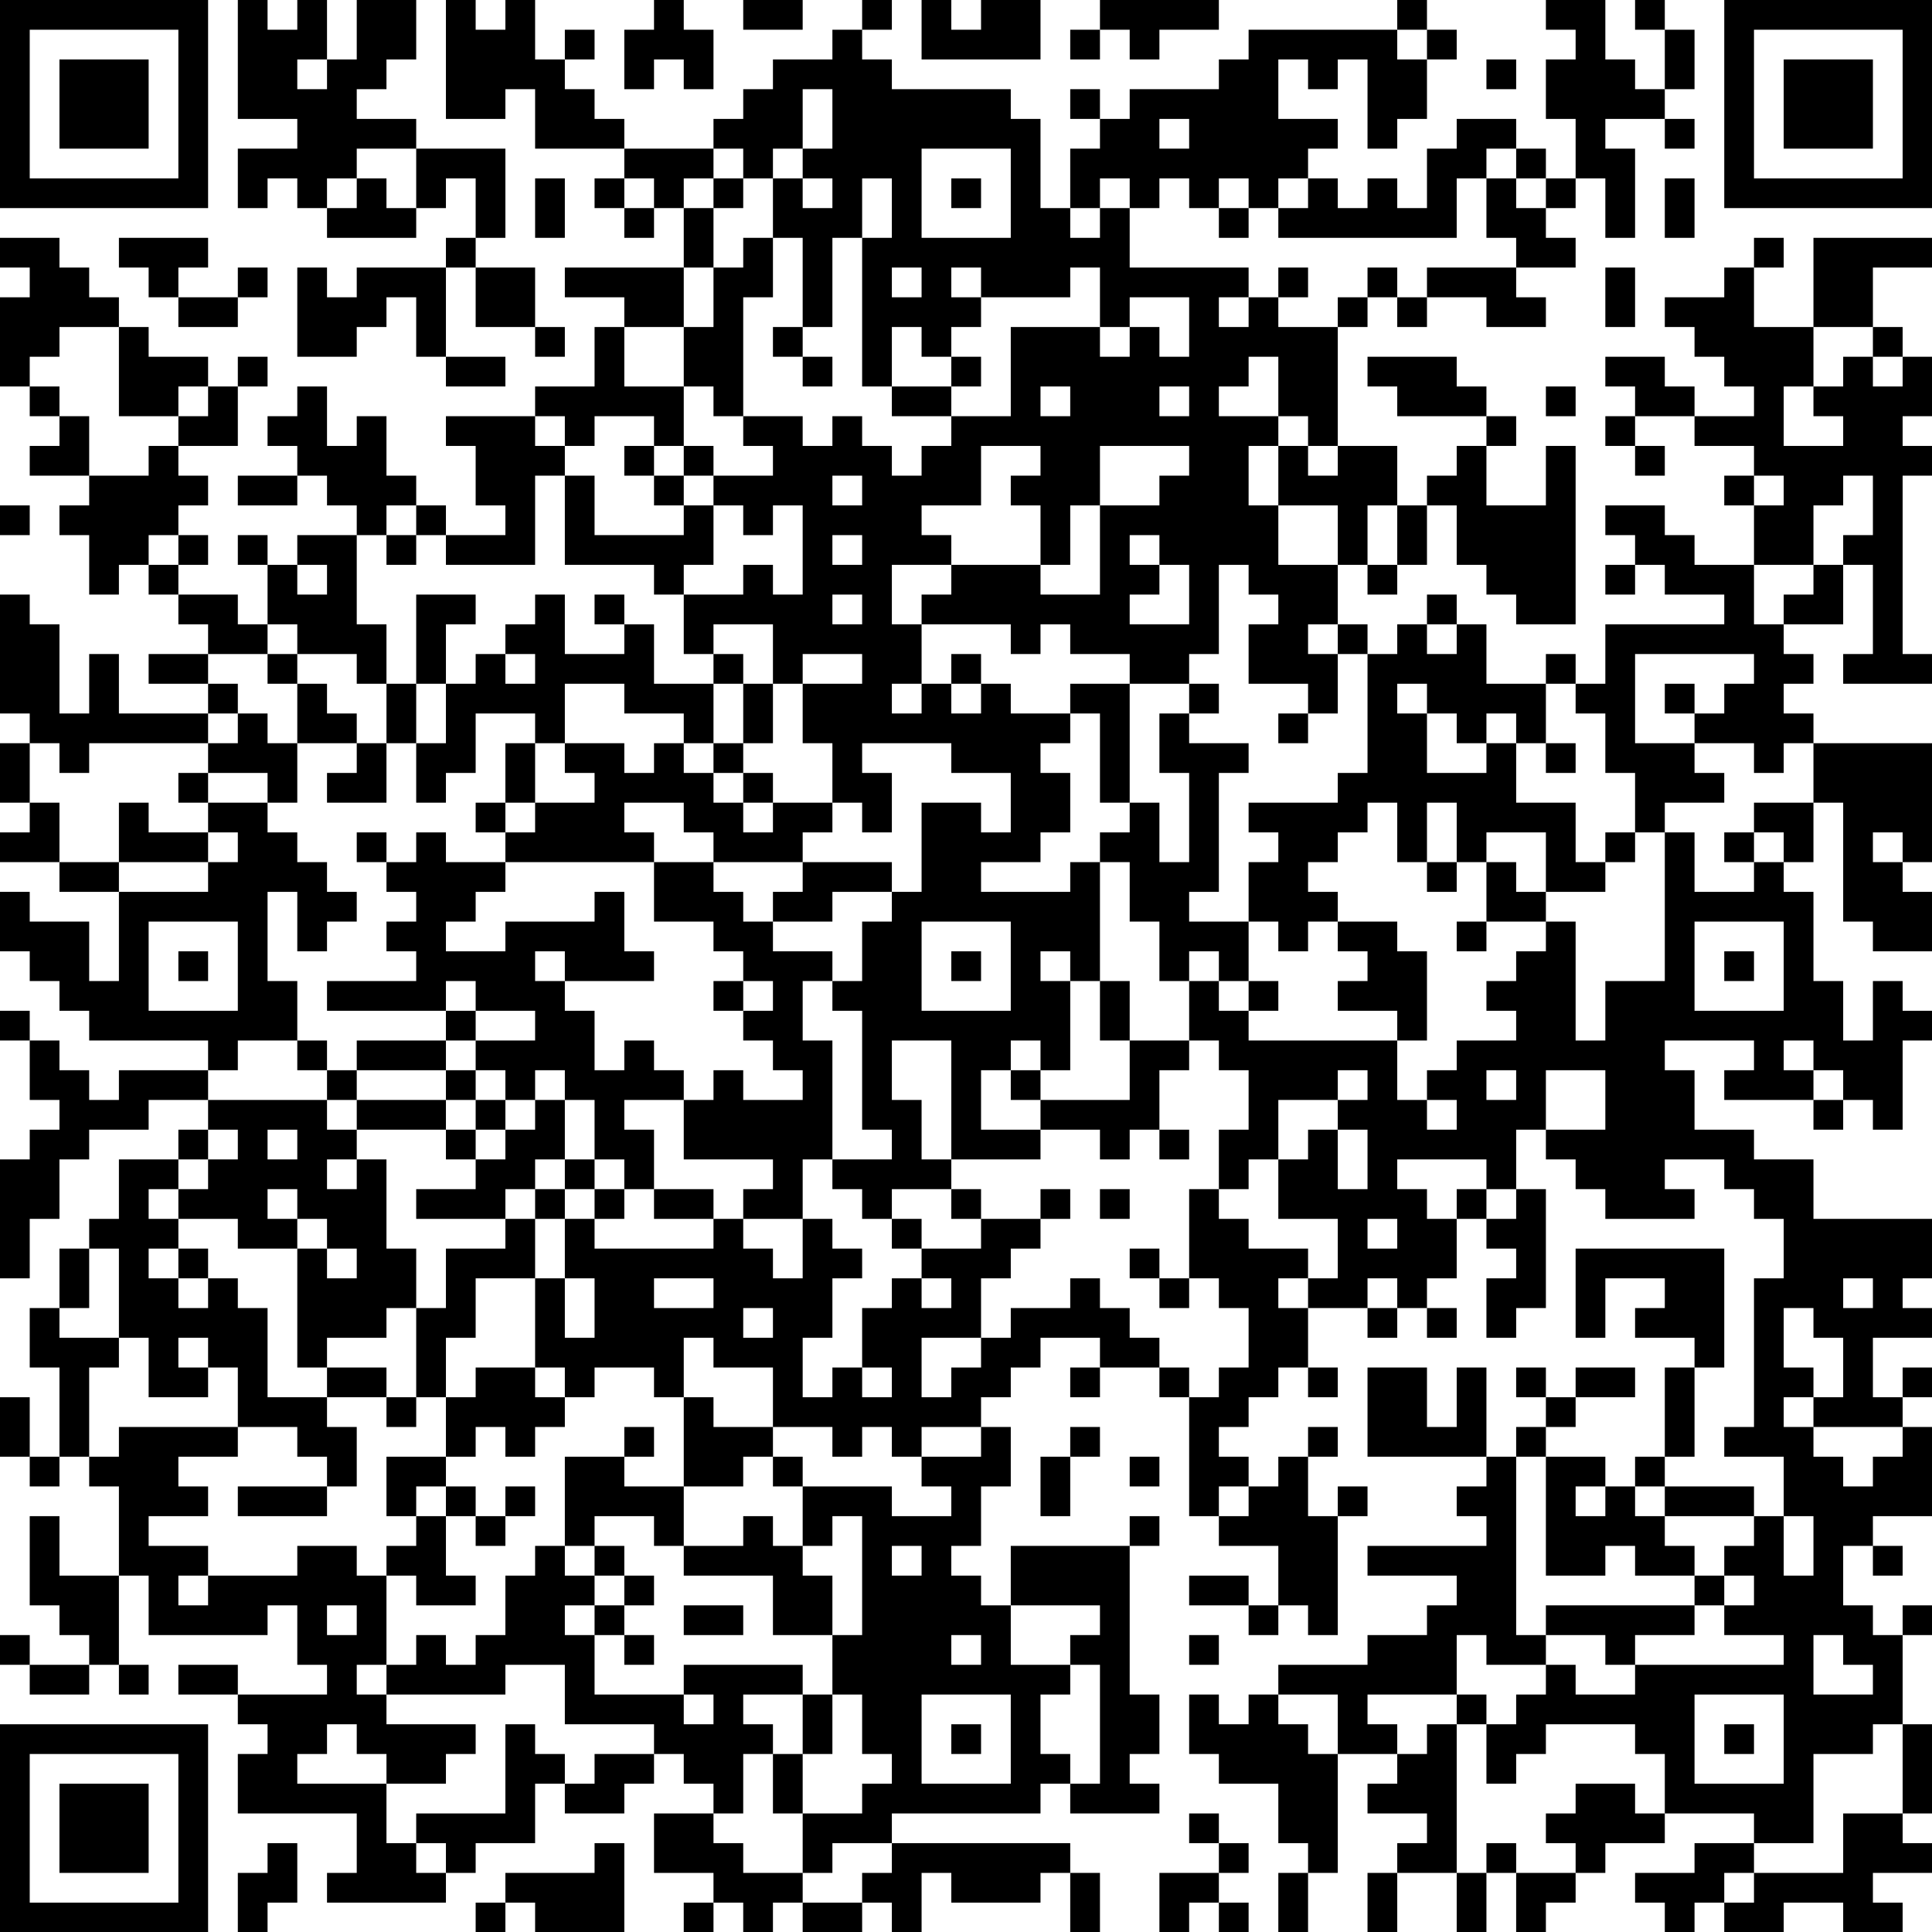 <?xml version="1.0" encoding="UTF-8"?>
<svg xmlns="http://www.w3.org/2000/svg" version="1.1" width="160" height="160" viewBox="0 0 160 160"><rect x="0" y="0" width="160" height="160" fill="#ffffff"/><g transform="scale(2.462)"><g transform="translate(0,0)"><path fill-rule="evenodd" d="M8 0L8 4L10 4L10 5L8 5L8 7L9 7L9 6L10 6L10 7L11 7L11 8L14 8L14 7L15 7L15 6L16 6L16 8L15 8L15 9L12 9L12 10L11 10L11 9L10 9L10 12L12 12L12 11L13 11L13 10L14 10L14 12L15 12L15 13L17 13L17 12L15 12L15 9L16 9L16 11L18 11L18 12L19 12L19 11L18 11L18 9L16 9L16 8L17 8L17 5L14 5L14 4L12 4L12 3L13 3L13 2L14 2L14 0L12 0L12 2L11 2L11 0L10 0L10 1L9 1L9 0ZM15 0L15 4L17 4L17 3L18 3L18 5L21 5L21 6L20 6L20 7L21 7L21 8L22 8L22 7L23 7L23 9L19 9L19 10L21 10L21 11L20 11L20 13L18 13L18 14L15 14L15 15L16 15L16 17L17 17L17 18L15 18L15 17L14 17L14 16L13 16L13 14L12 14L12 15L11 15L11 13L10 13L10 14L9 14L9 15L10 15L10 16L8 16L8 17L10 17L10 16L11 16L11 17L12 17L12 18L10 18L10 19L9 19L9 18L8 18L8 19L9 19L9 21L8 21L8 20L6 20L6 19L7 19L7 18L6 18L6 17L7 17L7 16L6 16L6 15L8 15L8 13L9 13L9 12L8 12L8 13L7 13L7 12L5 12L5 11L4 11L4 10L3 10L3 9L2 9L2 8L0 8L0 9L1 9L1 10L0 10L0 13L1 13L1 14L2 14L2 15L1 15L1 16L3 16L3 17L2 17L2 18L3 18L3 20L4 20L4 19L5 19L5 20L6 20L6 21L7 21L7 22L5 22L5 23L7 23L7 24L4 24L4 22L3 22L3 24L2 24L2 21L1 21L1 20L0 20L0 24L1 24L1 25L0 25L0 27L1 27L1 28L0 28L0 29L2 29L2 30L4 30L4 33L3 33L3 31L1 31L1 30L0 30L0 32L1 32L1 33L2 33L2 34L3 34L3 35L7 35L7 36L4 36L4 37L3 37L3 36L2 36L2 35L1 35L1 34L0 34L0 35L1 35L1 37L2 37L2 38L1 38L1 39L0 39L0 43L1 43L1 41L2 41L2 39L3 39L3 38L5 38L5 37L7 37L7 38L6 38L6 39L4 39L4 41L3 41L3 42L2 42L2 44L1 44L1 46L2 46L2 49L1 49L1 47L0 47L0 49L1 49L1 50L2 50L2 49L3 49L3 50L4 50L4 53L2 53L2 51L1 51L1 54L2 54L2 55L3 55L3 56L1 56L1 55L0 55L0 56L1 56L1 57L3 57L3 56L4 56L4 57L5 57L5 56L4 56L4 53L5 53L5 55L9 55L9 54L10 54L10 56L11 56L11 57L8 57L8 56L6 56L6 57L8 57L8 58L9 58L9 59L8 59L8 61L12 61L12 63L11 63L11 64L15 64L15 63L16 63L16 62L18 62L18 60L19 60L19 61L21 61L21 60L22 60L22 59L23 59L23 60L24 60L24 61L22 61L22 63L24 63L24 64L23 64L23 65L24 65L24 64L25 64L25 65L26 65L26 64L27 64L27 65L29 65L29 64L30 64L30 65L31 65L31 63L32 63L32 64L35 64L35 63L36 63L36 65L37 65L37 63L36 63L36 62L30 62L30 61L35 61L35 60L36 60L36 61L39 61L39 60L38 60L38 59L39 59L39 57L38 57L38 52L39 52L39 51L38 51L38 52L34 52L34 54L33 54L33 53L32 53L32 52L33 52L33 50L34 50L34 48L33 48L33 47L34 47L34 46L35 46L35 45L37 45L37 46L36 46L36 47L37 47L37 46L39 46L39 47L40 47L40 51L41 51L41 52L43 52L43 54L42 54L42 53L40 53L40 54L42 54L42 55L43 55L43 54L44 54L44 55L45 55L45 51L46 51L46 50L45 50L45 51L44 51L44 49L45 49L45 48L44 48L44 49L43 49L43 50L42 50L42 49L41 49L41 48L42 48L42 47L43 47L43 46L44 46L44 47L45 47L45 46L44 46L44 44L46 44L46 45L47 45L47 44L48 44L48 45L49 45L49 44L48 44L48 43L49 43L49 41L50 41L50 42L51 42L51 43L50 43L50 45L51 45L51 44L52 44L52 40L51 40L51 38L52 38L52 39L53 39L53 40L54 40L54 41L57 41L57 40L56 40L56 39L58 39L58 40L59 40L59 41L60 41L60 43L59 43L59 48L58 48L58 49L60 49L60 51L59 51L59 50L56 50L56 49L57 49L57 46L58 46L58 42L53 42L53 45L54 45L54 43L56 43L56 44L55 44L55 45L57 45L57 46L56 46L56 49L55 49L55 50L54 50L54 49L52 49L52 48L53 48L53 47L55 47L55 46L53 46L53 47L52 47L52 46L51 46L51 47L52 47L52 48L51 48L51 49L50 49L50 46L49 46L49 48L48 48L48 46L46 46L46 49L50 49L50 50L49 50L49 51L50 51L50 52L46 52L46 53L49 53L49 54L48 54L48 55L46 55L46 56L43 56L43 57L42 57L42 58L41 58L41 57L40 57L40 59L41 59L41 60L43 60L43 62L44 62L44 63L43 63L43 65L44 65L44 63L45 63L45 59L47 59L47 60L46 60L46 61L48 61L48 62L47 62L47 63L46 63L46 65L47 65L47 63L49 63L49 65L50 65L50 63L51 63L51 65L52 65L52 64L53 64L53 63L54 63L54 62L56 62L56 61L59 61L59 62L57 62L57 63L55 63L55 64L56 64L56 65L57 65L57 64L58 64L58 65L60 65L60 64L62 64L62 65L64 65L64 64L63 64L63 63L65 63L65 62L64 62L64 61L65 61L65 58L64 58L64 55L65 55L65 54L64 54L64 55L63 55L63 54L62 54L62 52L63 52L63 53L64 53L64 52L63 52L63 51L65 51L65 48L64 48L64 47L65 47L65 46L64 46L64 47L63 47L63 45L65 45L65 44L64 44L64 43L65 43L65 41L61 41L61 39L59 39L59 38L57 38L57 36L56 36L56 35L59 35L59 36L58 36L58 37L61 37L61 38L62 38L62 37L63 37L63 38L64 38L64 35L65 35L65 34L64 34L64 33L63 33L63 35L62 35L62 33L61 33L61 30L60 30L60 29L61 29L61 27L62 27L62 31L63 31L63 32L65 32L65 30L64 30L64 29L65 29L65 25L61 25L61 24L60 24L60 23L61 23L61 22L60 22L60 21L62 21L62 19L63 19L63 22L62 22L62 23L65 23L65 22L64 22L64 16L65 16L65 15L64 15L64 14L65 14L65 12L64 12L64 11L63 11L63 9L65 9L65 8L61 8L61 11L59 11L59 9L60 9L60 8L59 8L59 9L58 9L58 10L56 10L56 11L57 11L57 12L58 12L58 13L59 13L59 14L57 14L57 13L56 13L56 12L54 12L54 13L55 13L55 14L54 14L54 15L55 15L55 16L56 16L56 15L55 15L55 14L57 14L57 15L59 15L59 16L58 16L58 17L59 17L59 19L57 19L57 18L56 18L56 17L54 17L54 18L55 18L55 19L54 19L54 20L55 20L55 19L56 19L56 20L58 20L58 21L54 21L54 23L53 23L53 22L52 22L52 23L50 23L50 21L49 21L49 20L48 20L48 21L47 21L47 22L46 22L46 21L45 21L45 19L46 19L46 20L47 20L47 19L48 19L48 17L49 17L49 19L50 19L50 20L51 20L51 21L53 21L53 15L52 15L52 17L50 17L50 15L51 15L51 14L50 14L50 13L49 13L49 12L46 12L46 13L47 13L47 14L50 14L50 15L49 15L49 16L48 16L48 17L47 17L47 15L45 15L45 11L46 11L46 10L47 10L47 11L48 11L48 10L50 10L50 11L52 11L52 10L51 10L51 9L53 9L53 8L52 8L52 7L53 7L53 6L54 6L54 8L55 8L55 5L54 5L54 4L56 4L56 5L57 5L57 4L56 4L56 3L57 3L57 1L56 1L56 0L55 0L55 1L56 1L56 3L55 3L55 2L54 2L54 0L52 0L52 1L53 1L53 2L52 2L52 4L53 4L53 6L52 6L52 5L51 5L51 4L49 4L49 5L48 5L48 7L47 7L47 6L46 6L46 7L45 7L45 6L44 6L44 5L45 5L45 4L43 4L43 2L44 2L44 3L45 3L45 2L46 2L46 5L47 5L47 4L48 4L48 2L49 2L49 1L48 1L48 0L47 0L47 1L42 1L42 2L41 2L41 3L38 3L38 4L37 4L37 3L36 3L36 4L37 4L37 5L36 5L36 7L35 7L35 4L34 4L34 3L30 3L30 2L29 2L29 1L30 1L30 0L29 0L29 1L28 1L28 2L26 2L26 3L25 3L25 4L24 4L24 5L21 5L21 4L20 4L20 3L19 3L19 2L20 2L20 1L19 1L19 2L18 2L18 0L17 0L17 1L16 1L16 0ZM22 0L22 1L21 1L21 3L22 3L22 2L23 2L23 3L24 3L24 1L23 1L23 0ZM25 0L25 1L27 1L27 0ZM31 0L31 2L35 2L35 0L33 0L33 1L32 1L32 0ZM37 0L37 1L36 1L36 2L37 2L37 1L38 1L38 2L39 2L39 1L41 1L41 0ZM47 1L47 2L48 2L48 1ZM10 2L10 3L11 3L11 2ZM50 2L50 3L51 3L51 2ZM27 3L27 5L26 5L26 6L25 6L25 5L24 5L24 6L23 6L23 7L24 7L24 9L23 9L23 11L21 11L21 13L23 13L23 15L22 15L22 14L20 14L20 15L19 15L19 14L18 14L18 15L19 15L19 16L18 16L18 19L15 19L15 18L14 18L14 17L13 17L13 18L12 18L12 21L13 21L13 23L12 23L12 22L10 22L10 21L9 21L9 22L7 22L7 23L8 23L8 24L7 24L7 25L3 25L3 26L2 26L2 25L1 25L1 27L2 27L2 29L4 29L4 30L7 30L7 29L8 29L8 28L7 28L7 27L9 27L9 28L10 28L10 29L11 29L11 30L12 30L12 31L11 31L11 32L10 32L10 30L9 30L9 33L10 33L10 35L8 35L8 36L7 36L7 37L11 37L11 38L12 38L12 39L11 39L11 40L12 40L12 39L13 39L13 42L14 42L14 44L13 44L13 45L11 45L11 46L10 46L10 42L11 42L11 43L12 43L12 42L11 42L11 41L10 41L10 40L9 40L9 41L10 41L10 42L8 42L8 41L6 41L6 40L7 40L7 39L8 39L8 38L7 38L7 39L6 39L6 40L5 40L5 41L6 41L6 42L5 42L5 43L6 43L6 44L7 44L7 43L8 43L8 44L9 44L9 47L11 47L11 48L12 48L12 50L11 50L11 49L10 49L10 48L8 48L8 46L7 46L7 45L6 45L6 46L7 46L7 47L5 47L5 45L4 45L4 42L3 42L3 44L2 44L2 45L4 45L4 46L3 46L3 49L4 49L4 48L8 48L8 49L6 49L6 50L7 50L7 51L5 51L5 52L7 52L7 53L6 53L6 54L7 54L7 53L10 53L10 52L12 52L12 53L13 53L13 56L12 56L12 57L13 57L13 58L16 58L16 59L15 59L15 60L13 60L13 59L12 59L12 58L11 58L11 59L10 59L10 60L13 60L13 62L14 62L14 63L15 63L15 62L14 62L14 61L17 61L17 58L18 58L18 59L19 59L19 60L20 60L20 59L22 59L22 58L19 58L19 56L17 56L17 57L13 57L13 56L14 56L14 55L15 55L15 56L16 56L16 55L17 55L17 53L18 53L18 52L19 52L19 53L20 53L20 54L19 54L19 55L20 55L20 57L23 57L23 58L24 58L24 57L23 57L23 56L27 56L27 57L25 57L25 58L26 58L26 59L25 59L25 61L24 61L24 62L25 62L25 63L27 63L27 64L29 64L29 63L30 63L30 62L28 62L28 63L27 63L27 61L29 61L29 60L30 60L30 59L29 59L29 57L28 57L28 55L29 55L29 51L28 51L28 52L27 52L27 50L30 50L30 51L32 51L32 50L31 50L31 49L33 49L33 48L31 48L31 49L30 49L30 48L29 48L29 49L28 49L28 48L26 48L26 46L24 46L24 45L23 45L23 47L22 47L22 46L20 46L20 47L19 47L19 46L18 46L18 43L19 43L19 45L20 45L20 43L19 43L19 41L20 41L20 42L24 42L24 41L25 41L25 42L26 42L26 43L27 43L27 41L28 41L28 42L29 42L29 43L28 43L28 45L27 45L27 47L28 47L28 46L29 46L29 47L30 47L30 46L29 46L29 44L30 44L30 43L31 43L31 44L32 44L32 43L31 43L31 42L33 42L33 41L35 41L35 42L34 42L34 43L33 43L33 45L31 45L31 47L32 47L32 46L33 46L33 45L34 45L34 44L36 44L36 43L37 43L37 44L38 44L38 45L39 45L39 46L40 46L40 47L41 47L41 46L42 46L42 44L41 44L41 43L40 43L40 40L41 40L41 41L42 41L42 42L44 42L44 43L43 43L43 44L44 44L44 43L45 43L45 41L43 41L43 39L44 39L44 38L45 38L45 40L46 40L46 38L45 38L45 37L46 37L46 36L45 36L45 37L43 37L43 39L42 39L42 40L41 40L41 38L42 38L42 36L41 36L41 35L40 35L40 33L41 33L41 34L42 34L42 35L47 35L47 37L48 37L48 38L49 38L49 37L48 37L48 36L49 36L49 35L51 35L51 34L50 34L50 33L51 33L51 32L52 32L52 31L53 31L53 35L54 35L54 33L56 33L56 28L57 28L57 30L59 30L59 29L60 29L60 28L59 28L59 27L61 27L61 25L60 25L60 26L59 26L59 25L57 25L57 24L58 24L58 23L59 23L59 22L55 22L55 25L57 25L57 26L58 26L58 27L56 27L56 28L55 28L55 26L54 26L54 24L53 24L53 23L52 23L52 25L51 25L51 24L50 24L50 25L49 25L49 24L48 24L48 23L47 23L47 24L48 24L48 26L50 26L50 25L51 25L51 27L53 27L53 29L54 29L54 30L52 30L52 28L50 28L50 29L49 29L49 27L48 27L48 29L47 29L47 27L46 27L46 28L45 28L45 29L44 29L44 30L45 30L45 31L44 31L44 32L43 32L43 31L42 31L42 29L43 29L43 28L42 28L42 27L45 27L45 26L46 26L46 22L45 22L45 21L44 21L44 22L45 22L45 24L44 24L44 23L42 23L42 21L43 21L43 20L42 20L42 19L41 19L41 22L40 22L40 23L38 23L38 22L36 22L36 21L35 21L35 22L34 22L34 21L31 21L31 20L32 20L32 19L35 19L35 20L37 20L37 17L39 17L39 16L40 16L40 15L37 15L37 17L36 17L36 19L35 19L35 17L34 17L34 16L35 16L35 15L33 15L33 17L31 17L31 18L32 18L32 19L30 19L30 21L31 21L31 23L30 23L30 24L31 24L31 23L32 23L32 24L33 24L33 23L34 23L34 24L36 24L36 25L35 25L35 26L36 26L36 28L35 28L35 29L33 29L33 30L36 30L36 29L37 29L37 33L36 33L36 32L35 32L35 33L36 33L36 36L35 36L35 35L34 35L34 36L33 36L33 38L35 38L35 39L32 39L32 35L30 35L30 37L31 37L31 39L32 39L32 40L30 40L30 41L29 41L29 40L28 40L28 39L30 39L30 38L29 38L29 34L28 34L28 33L29 33L29 31L30 31L30 30L31 30L31 27L33 27L33 28L34 28L34 26L32 26L32 25L29 25L29 26L30 26L30 28L29 28L29 27L28 27L28 25L27 25L27 23L29 23L29 22L27 22L27 23L26 23L26 21L24 21L24 22L23 22L23 20L25 20L25 19L26 19L26 20L27 20L27 17L26 17L26 18L25 18L25 17L24 17L24 16L26 16L26 15L25 15L25 14L27 14L27 15L28 15L28 14L29 14L29 15L30 15L30 16L31 16L31 15L32 15L32 14L34 14L34 11L37 11L37 12L38 12L38 11L39 11L39 12L40 12L40 10L38 10L38 11L37 11L37 9L36 9L36 10L33 10L33 9L32 9L32 10L33 10L33 11L32 11L32 12L31 12L31 11L30 11L30 13L29 13L29 8L30 8L30 6L29 6L29 8L28 8L28 11L27 11L27 8L26 8L26 6L27 6L27 7L28 7L28 6L27 6L27 5L28 5L28 3ZM39 4L39 5L40 5L40 4ZM12 5L12 6L11 6L11 7L12 7L12 6L13 6L13 7L14 7L14 5ZM31 5L31 8L34 8L34 5ZM50 5L50 6L49 6L49 8L43 8L43 7L44 7L44 6L43 6L43 7L42 7L42 6L41 6L41 7L40 7L40 6L39 6L39 7L38 7L38 6L37 6L37 7L36 7L36 8L37 8L37 7L38 7L38 9L42 9L42 10L41 10L41 11L42 11L42 10L43 10L43 11L45 11L45 10L46 10L46 9L47 9L47 10L48 10L48 9L51 9L51 8L50 8L50 6L51 6L51 7L52 7L52 6L51 6L51 5ZM18 6L18 8L19 8L19 6ZM21 6L21 7L22 7L22 6ZM24 6L24 7L25 7L25 6ZM32 6L32 7L33 7L33 6ZM56 6L56 8L57 8L57 6ZM41 7L41 8L42 8L42 7ZM4 8L4 9L5 9L5 10L6 10L6 11L8 11L8 10L9 10L9 9L8 9L8 10L6 10L6 9L7 9L7 8ZM25 8L25 9L24 9L24 11L23 11L23 13L24 13L24 14L25 14L25 10L26 10L26 8ZM30 9L30 10L31 10L31 9ZM43 9L43 10L44 10L44 9ZM54 9L54 11L55 11L55 9ZM2 11L2 12L1 12L1 13L2 13L2 14L3 14L3 16L5 16L5 15L6 15L6 14L7 14L7 13L6 13L6 14L4 14L4 11ZM26 11L26 12L27 12L27 13L28 13L28 12L27 12L27 11ZM61 11L61 13L60 13L60 15L62 15L62 14L61 14L61 13L62 13L62 12L63 12L63 13L64 13L64 12L63 12L63 11ZM32 12L32 13L30 13L30 14L32 14L32 13L33 13L33 12ZM42 12L42 13L41 13L41 14L43 14L43 15L42 15L42 17L43 17L43 19L45 19L45 17L43 17L43 15L44 15L44 16L45 16L45 15L44 15L44 14L43 14L43 12ZM35 13L35 14L36 14L36 13ZM39 13L39 14L40 14L40 13ZM52 13L52 14L53 14L53 13ZM21 15L21 16L22 16L22 17L23 17L23 18L20 18L20 16L19 16L19 19L22 19L22 20L23 20L23 19L24 19L24 17L23 17L23 16L24 16L24 15L23 15L23 16L22 16L22 15ZM28 16L28 17L29 17L29 16ZM59 16L59 17L60 17L60 16ZM62 16L62 17L61 17L61 19L59 19L59 21L60 21L60 20L61 20L61 19L62 19L62 18L63 18L63 16ZM0 17L0 18L1 18L1 17ZM46 17L46 19L47 19L47 17ZM5 18L5 19L6 19L6 18ZM13 18L13 19L14 19L14 18ZM28 18L28 19L29 19L29 18ZM38 18L38 19L39 19L39 20L38 20L38 21L40 21L40 19L39 19L39 18ZM10 19L10 20L11 20L11 19ZM14 20L14 23L13 23L13 25L12 25L12 24L11 24L11 23L10 23L10 22L9 22L9 23L10 23L10 25L9 25L9 24L8 24L8 25L7 25L7 26L6 26L6 27L7 27L7 26L9 26L9 27L10 27L10 25L12 25L12 26L11 26L11 27L13 27L13 25L14 25L14 27L15 27L15 26L16 26L16 24L18 24L18 25L17 25L17 27L16 27L16 28L17 28L17 29L15 29L15 28L14 28L14 29L13 29L13 28L12 28L12 29L13 29L13 30L14 30L14 31L13 31L13 32L14 32L14 33L11 33L11 34L15 34L15 35L12 35L12 36L11 36L11 35L10 35L10 36L11 36L11 37L12 37L12 38L15 38L15 39L16 39L16 40L14 40L14 41L17 41L17 42L15 42L15 44L14 44L14 47L13 47L13 46L11 46L11 47L13 47L13 48L14 48L14 47L15 47L15 49L13 49L13 51L14 51L14 52L13 52L13 53L14 53L14 54L16 54L16 53L15 53L15 51L16 51L16 52L17 52L17 51L18 51L18 50L17 50L17 51L16 51L16 50L15 50L15 49L16 49L16 48L17 48L17 49L18 49L18 48L19 48L19 47L18 47L18 46L16 46L16 47L15 47L15 45L16 45L16 43L18 43L18 41L19 41L19 40L20 40L20 41L21 41L21 40L22 40L22 41L24 41L24 40L22 40L22 38L21 38L21 37L23 37L23 39L26 39L26 40L25 40L25 41L27 41L27 39L28 39L28 35L27 35L27 33L28 33L28 32L26 32L26 31L28 31L28 30L30 30L30 29L27 29L27 28L28 28L28 27L26 27L26 26L25 26L25 25L26 25L26 23L25 23L25 22L24 22L24 23L22 23L22 21L21 21L21 20L20 20L20 21L21 21L21 22L19 22L19 20L18 20L18 21L17 21L17 22L16 22L16 23L15 23L15 21L16 21L16 20ZM28 20L28 21L29 21L29 20ZM48 21L48 22L49 22L49 21ZM17 22L17 23L18 23L18 22ZM32 22L32 23L33 23L33 22ZM14 23L14 25L15 25L15 23ZM19 23L19 25L18 25L18 27L17 27L17 28L18 28L18 27L20 27L20 26L19 26L19 25L21 25L21 26L22 26L22 25L23 25L23 26L24 26L24 27L25 27L25 28L26 28L26 27L25 27L25 26L24 26L24 25L25 25L25 23L24 23L24 25L23 25L23 24L21 24L21 23ZM36 23L36 24L37 24L37 27L38 27L38 28L37 28L37 29L38 29L38 31L39 31L39 33L40 33L40 32L41 32L41 33L42 33L42 34L43 34L43 33L42 33L42 31L40 31L40 30L41 30L41 26L42 26L42 25L40 25L40 24L41 24L41 23L40 23L40 24L39 24L39 26L40 26L40 29L39 29L39 27L38 27L38 23ZM56 23L56 24L57 24L57 23ZM43 24L43 25L44 25L44 24ZM52 25L52 26L53 26L53 25ZM4 27L4 29L7 29L7 28L5 28L5 27ZM21 27L21 28L22 28L22 29L17 29L17 30L16 30L16 31L15 31L15 32L17 32L17 31L20 31L20 30L21 30L21 32L22 32L22 33L19 33L19 32L18 32L18 33L19 33L19 34L20 34L20 36L21 36L21 35L22 35L22 36L23 36L23 37L24 37L24 36L25 36L25 37L27 37L27 36L26 36L26 35L25 35L25 34L26 34L26 33L25 33L25 32L24 32L24 31L22 31L22 29L24 29L24 30L25 30L25 31L26 31L26 30L27 30L27 29L24 29L24 28L23 28L23 27ZM54 28L54 29L55 29L55 28ZM58 28L58 29L59 29L59 28ZM63 28L63 29L64 29L64 28ZM48 29L48 30L49 30L49 29ZM50 29L50 31L49 31L49 32L50 32L50 31L52 31L52 30L51 30L51 29ZM5 31L5 34L8 34L8 31ZM31 31L31 34L34 34L34 31ZM45 31L45 32L46 32L46 33L45 33L45 34L47 34L47 35L48 35L48 32L47 32L47 31ZM57 31L57 34L60 34L60 31ZM6 32L6 33L7 33L7 32ZM32 32L32 33L33 33L33 32ZM58 32L58 33L59 33L59 32ZM15 33L15 34L16 34L16 35L15 35L15 36L12 36L12 37L15 37L15 38L16 38L16 39L17 39L17 38L18 38L18 37L19 37L19 39L18 39L18 40L17 40L17 41L18 41L18 40L19 40L19 39L20 39L20 40L21 40L21 39L20 39L20 37L19 37L19 36L18 36L18 37L17 37L17 36L16 36L16 35L18 35L18 34L16 34L16 33ZM24 33L24 34L25 34L25 33ZM37 33L37 35L38 35L38 37L35 37L35 36L34 36L34 37L35 37L35 38L37 38L37 39L38 39L38 38L39 38L39 39L40 39L40 38L39 38L39 36L40 36L40 35L38 35L38 33ZM60 35L60 36L61 36L61 37L62 37L62 36L61 36L61 35ZM15 36L15 37L16 37L16 38L17 38L17 37L16 37L16 36ZM50 36L50 37L51 37L51 36ZM52 36L52 38L54 38L54 36ZM9 38L9 39L10 39L10 38ZM47 39L47 40L48 40L48 41L49 41L49 40L50 40L50 41L51 41L51 40L50 40L50 39ZM32 40L32 41L33 41L33 40ZM35 40L35 41L36 41L36 40ZM37 40L37 41L38 41L38 40ZM30 41L30 42L31 42L31 41ZM46 41L46 42L47 42L47 41ZM6 42L6 43L7 43L7 42ZM38 42L38 43L39 43L39 44L40 44L40 43L39 43L39 42ZM22 43L22 44L24 44L24 43ZM46 43L46 44L47 44L47 43ZM62 43L62 44L63 44L63 43ZM25 44L25 45L26 45L26 44ZM60 44L60 46L61 46L61 47L60 47L60 48L61 48L61 49L62 49L62 50L63 50L63 49L64 49L64 48L61 48L61 47L62 47L62 45L61 45L61 44ZM23 47L23 50L21 50L21 49L22 49L22 48L21 48L21 49L19 49L19 52L20 52L20 53L21 53L21 54L20 54L20 55L21 55L21 56L22 56L22 55L21 55L21 54L22 54L22 53L21 53L21 52L20 52L20 51L22 51L22 52L23 52L23 53L26 53L26 55L28 55L28 53L27 53L27 52L26 52L26 51L25 51L25 52L23 52L23 50L25 50L25 49L26 49L26 50L27 50L27 49L26 49L26 48L24 48L24 47ZM36 48L36 49L35 49L35 51L36 51L36 49L37 49L37 48ZM38 49L38 50L39 50L39 49ZM51 49L51 55L52 55L52 56L50 56L50 55L49 55L49 57L46 57L46 58L47 58L47 59L48 59L48 58L49 58L49 63L50 63L50 62L51 62L51 63L53 63L53 62L52 62L52 61L53 61L53 60L55 60L55 61L56 61L56 59L55 59L55 58L52 58L52 59L51 59L51 60L50 60L50 58L51 58L51 57L52 57L52 56L53 56L53 57L55 57L55 56L60 56L60 55L58 55L58 54L59 54L59 53L58 53L58 52L59 52L59 51L56 51L56 50L55 50L55 51L56 51L56 52L57 52L57 53L55 53L55 52L54 52L54 53L52 53L52 49ZM8 50L8 51L11 51L11 50ZM14 50L14 51L15 51L15 50ZM41 50L41 51L42 51L42 50ZM53 50L53 51L54 51L54 50ZM60 51L60 53L61 53L61 51ZM30 52L30 53L31 53L31 52ZM57 53L57 54L52 54L52 55L54 55L54 56L55 56L55 55L57 55L57 54L58 54L58 53ZM11 54L11 55L12 55L12 54ZM23 54L23 55L25 55L25 54ZM34 54L34 56L36 56L36 57L35 57L35 59L36 59L36 60L37 60L37 56L36 56L36 55L37 55L37 54ZM32 55L32 56L33 56L33 55ZM40 55L40 56L41 56L41 55ZM61 55L61 57L63 57L63 56L62 56L62 55ZM27 57L27 59L26 59L26 61L27 61L27 59L28 59L28 57ZM31 57L31 60L34 60L34 57ZM43 57L43 58L44 58L44 59L45 59L45 57ZM49 57L49 58L50 58L50 57ZM57 57L57 60L60 60L60 57ZM32 58L32 59L33 59L33 58ZM58 58L58 59L59 59L59 58ZM63 58L63 59L61 59L61 62L59 62L59 63L58 63L58 64L59 64L59 63L62 63L62 61L64 61L64 58ZM40 61L40 62L41 62L41 63L39 63L39 65L40 65L40 64L41 64L41 65L42 65L42 64L41 64L41 63L42 63L42 62L41 62L41 61ZM9 62L9 63L8 63L8 65L9 65L9 64L10 64L10 62ZM20 62L20 63L17 63L17 64L16 64L16 65L17 65L17 64L18 64L18 65L21 65L21 62ZM0 0L0 7L7 7L7 0ZM1 1L1 6L6 6L6 1ZM2 2L2 5L5 5L5 2ZM58 0L58 7L65 7L65 0ZM59 1L59 6L64 6L64 1ZM60 2L60 5L63 5L63 2ZM0 58L0 65L7 65L7 58ZM1 59L1 64L6 64L6 59ZM2 60L2 63L5 63L5 60Z" fill="#000000"/></g></g></svg>
